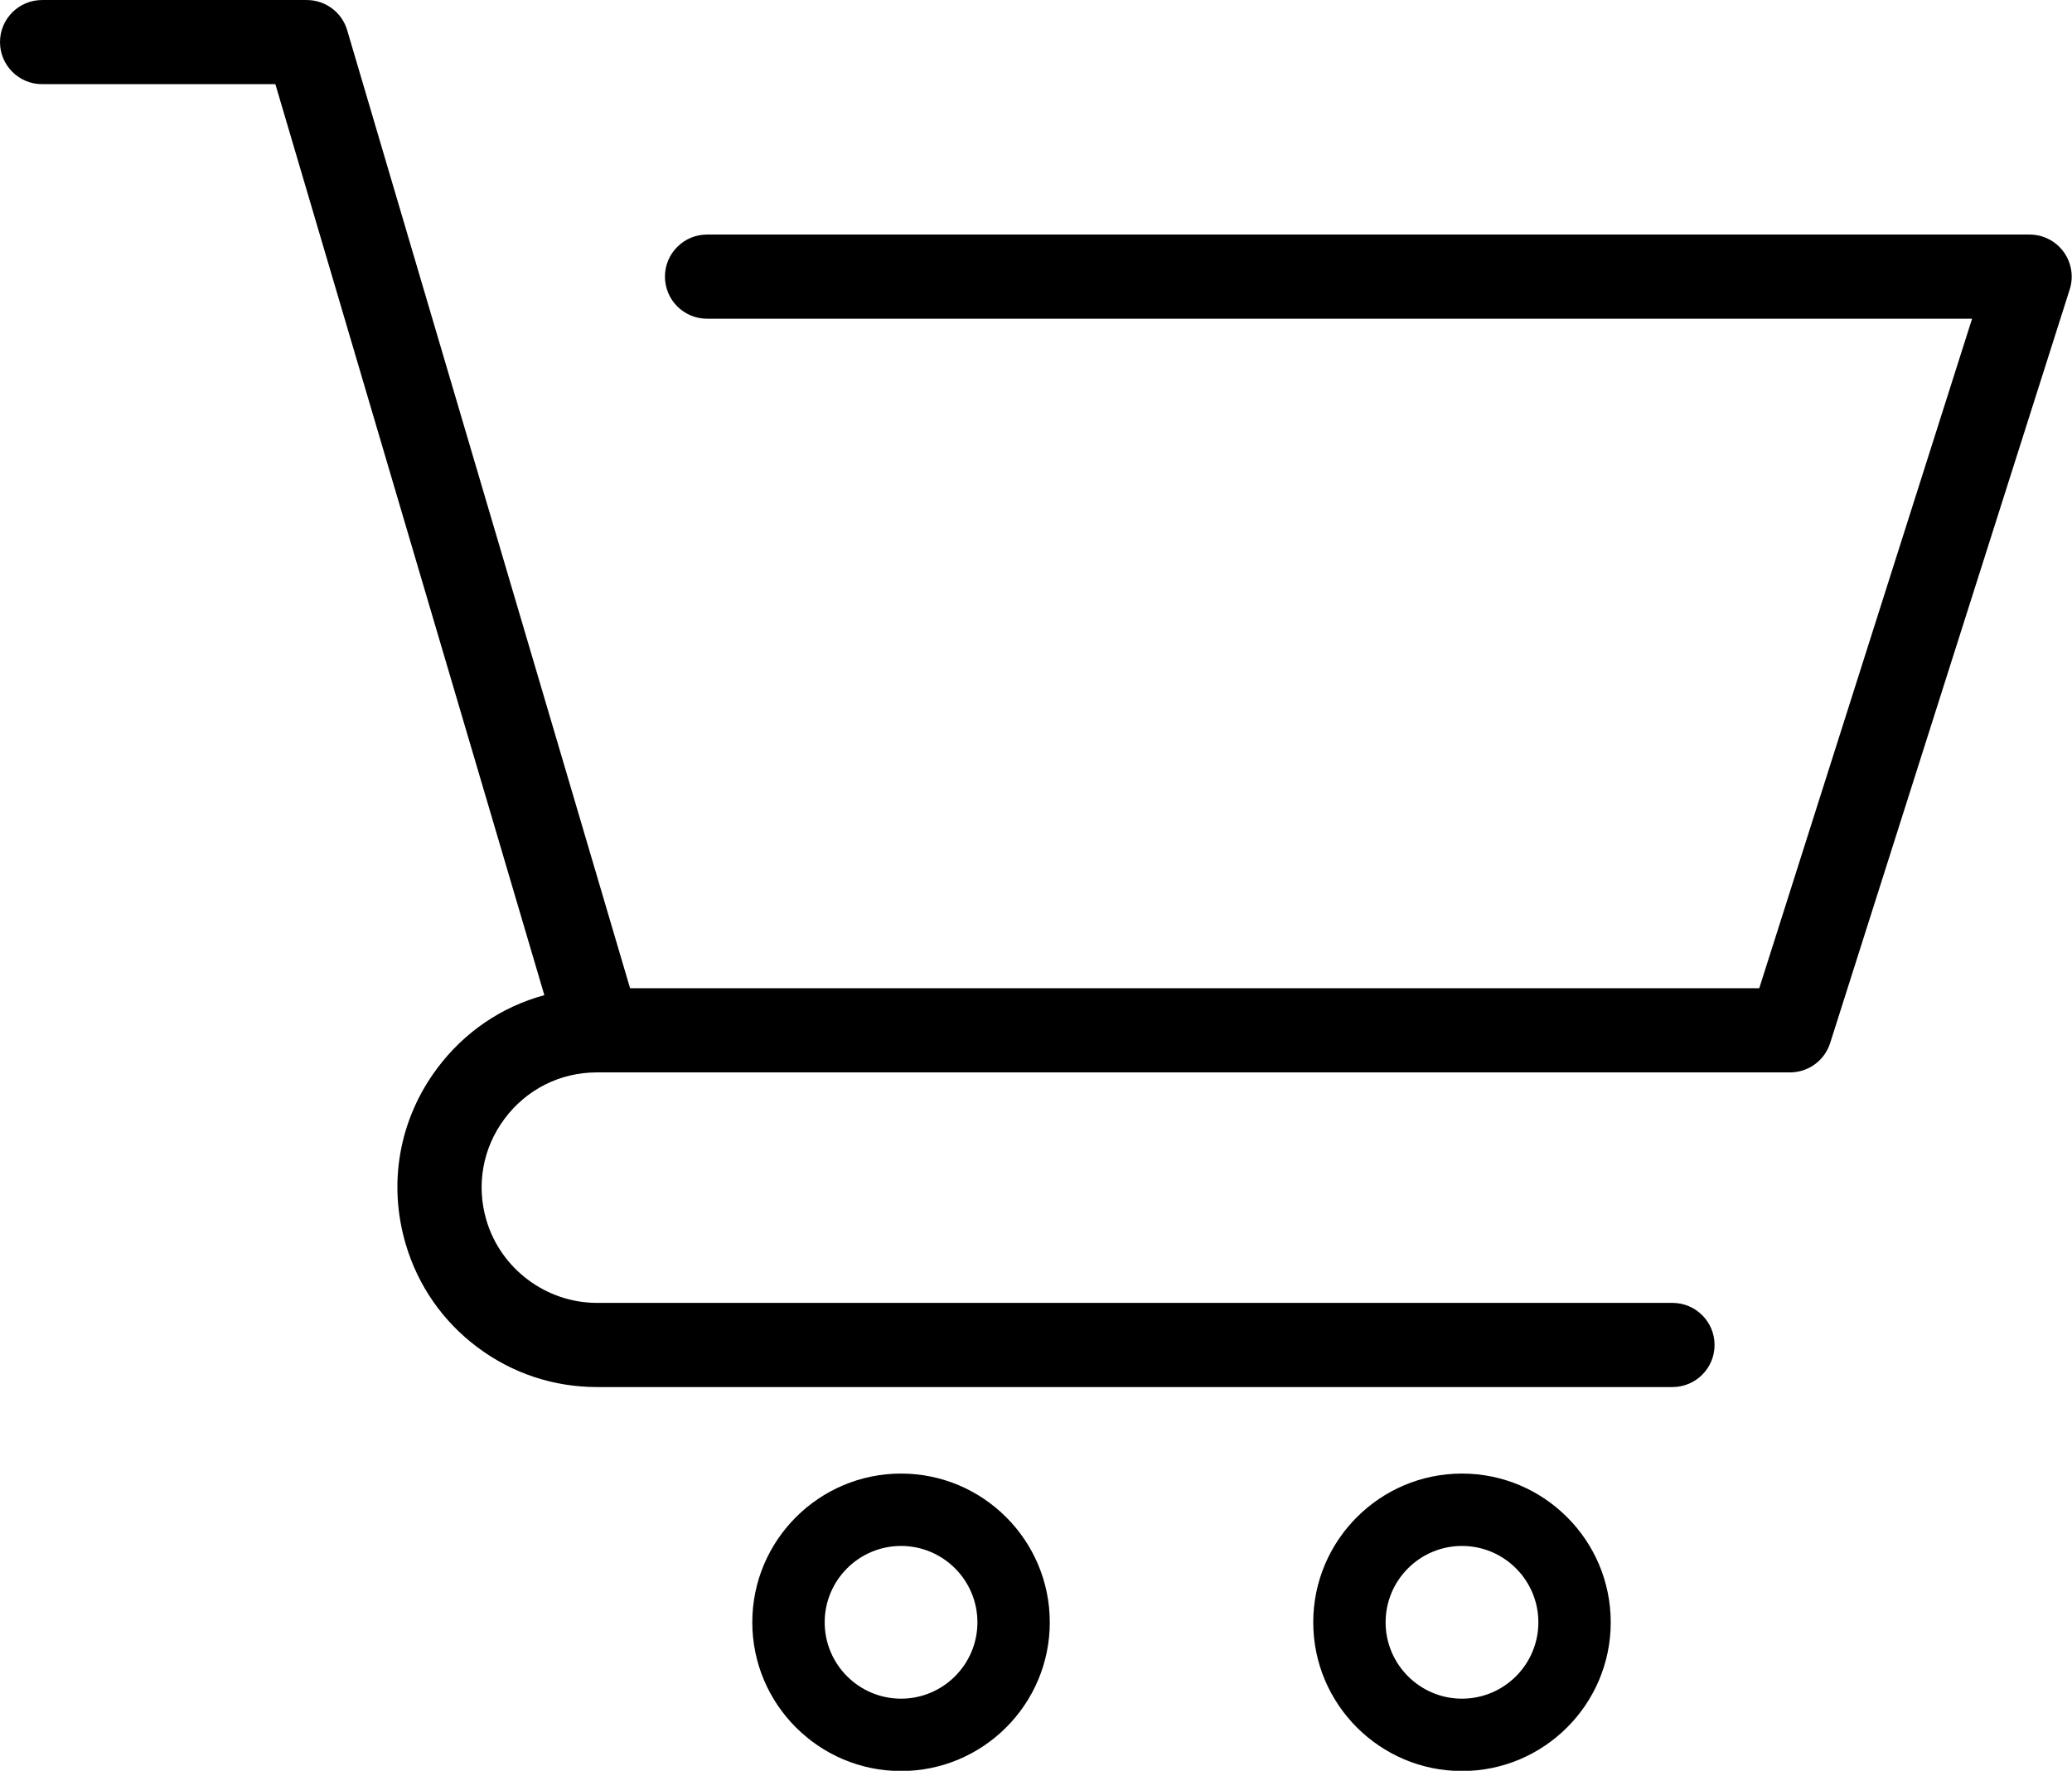<?xml version="1.0" encoding="UTF-8" standalone="no"?><svg xmlns="http://www.w3.org/2000/svg" xmlns:xlink="http://www.w3.org/1999/xlink" fill="#000000" height="284.7" preserveAspectRatio="xMidYMid meet" version="1" viewBox="0.0 0.0 333.1 284.7" width="333.1" zoomAndPan="magnify"><defs><clipPath id="a"><path d="M 0 0 L 333.051 0 L 333.051 224 L 0 224 Z M 0 0"/></clipPath><clipPath id="b"><path d="M 211 236 L 259 236 L 259 284.738 L 211 284.738 Z M 211 236"/></clipPath><clipPath id="c"><path d="M 120 236 L 169 236 L 169 284.738 L 120 284.738 Z M 120 236"/></clipPath></defs><g><g clip-path="url(#a)" id="change1_1"><path d="M 331.746 40.484 C 330.473 38.742 328.445 37.711 326.285 37.711 L 113.664 37.711 C 109.93 37.711 106.898 40.742 106.898 44.477 C 106.898 48.215 109.93 51.242 113.664 51.242 L 317.035 51.242 L 282.82 158.887 L 101.293 158.887 L 55.812 4.852 C 54.965 1.977 52.324 0.004 49.324 0.004 L 6.766 0.004 C 3.027 0.004 0 3.031 0 6.766 C 0 10.504 3.027 13.531 6.766 13.531 L 44.27 13.531 L 87.512 160 C 80.695 161.84 74.66 165.902 70.289 171.754 C 64.18 179.93 62.332 190.23 65.223 200.023 C 67.195 206.711 71.191 212.449 76.777 216.625 C 82.359 220.801 88.996 223.004 95.969 223.004 L 268.871 223.004 C 272.609 223.004 275.637 219.977 275.637 216.238 C 275.637 212.504 272.609 209.473 268.871 209.473 L 95.969 209.473 C 87.816 209.473 80.508 204.012 78.199 196.191 C 76.527 190.531 77.594 184.578 81.129 179.852 C 84.66 175.125 90.07 172.414 95.969 172.414 L 96.191 172.414 C 96.207 172.414 96.219 172.418 96.234 172.418 C 96.246 172.418 96.266 172.414 96.281 172.414 L 287.77 172.414 C 290.719 172.414 293.324 170.508 294.219 167.699 L 332.734 46.527 C 333.391 44.469 333.02 42.227 331.746 40.484"/></g><g clip-path="url(#b)" id="change2_1"><path d="M 235.031 273.105 C 228.262 273.105 222.754 267.598 222.754 260.828 C 222.754 254.059 228.262 248.551 235.031 248.551 C 241.805 248.551 247.312 254.059 247.312 260.828 C 247.312 267.598 241.805 273.105 235.031 273.105 Z M 235.031 236.914 C 221.848 236.914 211.121 247.641 211.121 260.828 C 211.121 274.012 221.848 284.738 235.031 284.738 C 248.219 284.738 258.945 274.012 258.945 260.828 C 258.945 247.641 248.219 236.914 235.031 236.914" fill="#000000"/></g><g clip-path="url(#c)" id="change2_2"><path d="M 144.855 273.105 C 138.086 273.105 132.578 267.598 132.578 260.828 C 132.578 254.059 138.086 248.551 144.855 248.551 C 151.625 248.551 157.133 254.059 157.133 260.828 C 157.133 267.598 151.625 273.105 144.855 273.105 Z M 144.855 236.914 C 131.672 236.914 120.941 247.641 120.941 260.828 C 120.941 274.012 131.672 284.738 144.855 284.738 C 158.039 284.738 168.766 274.012 168.766 260.828 C 168.766 247.641 158.039 236.914 144.855 236.914" fill="#000000"/></g></g></svg>